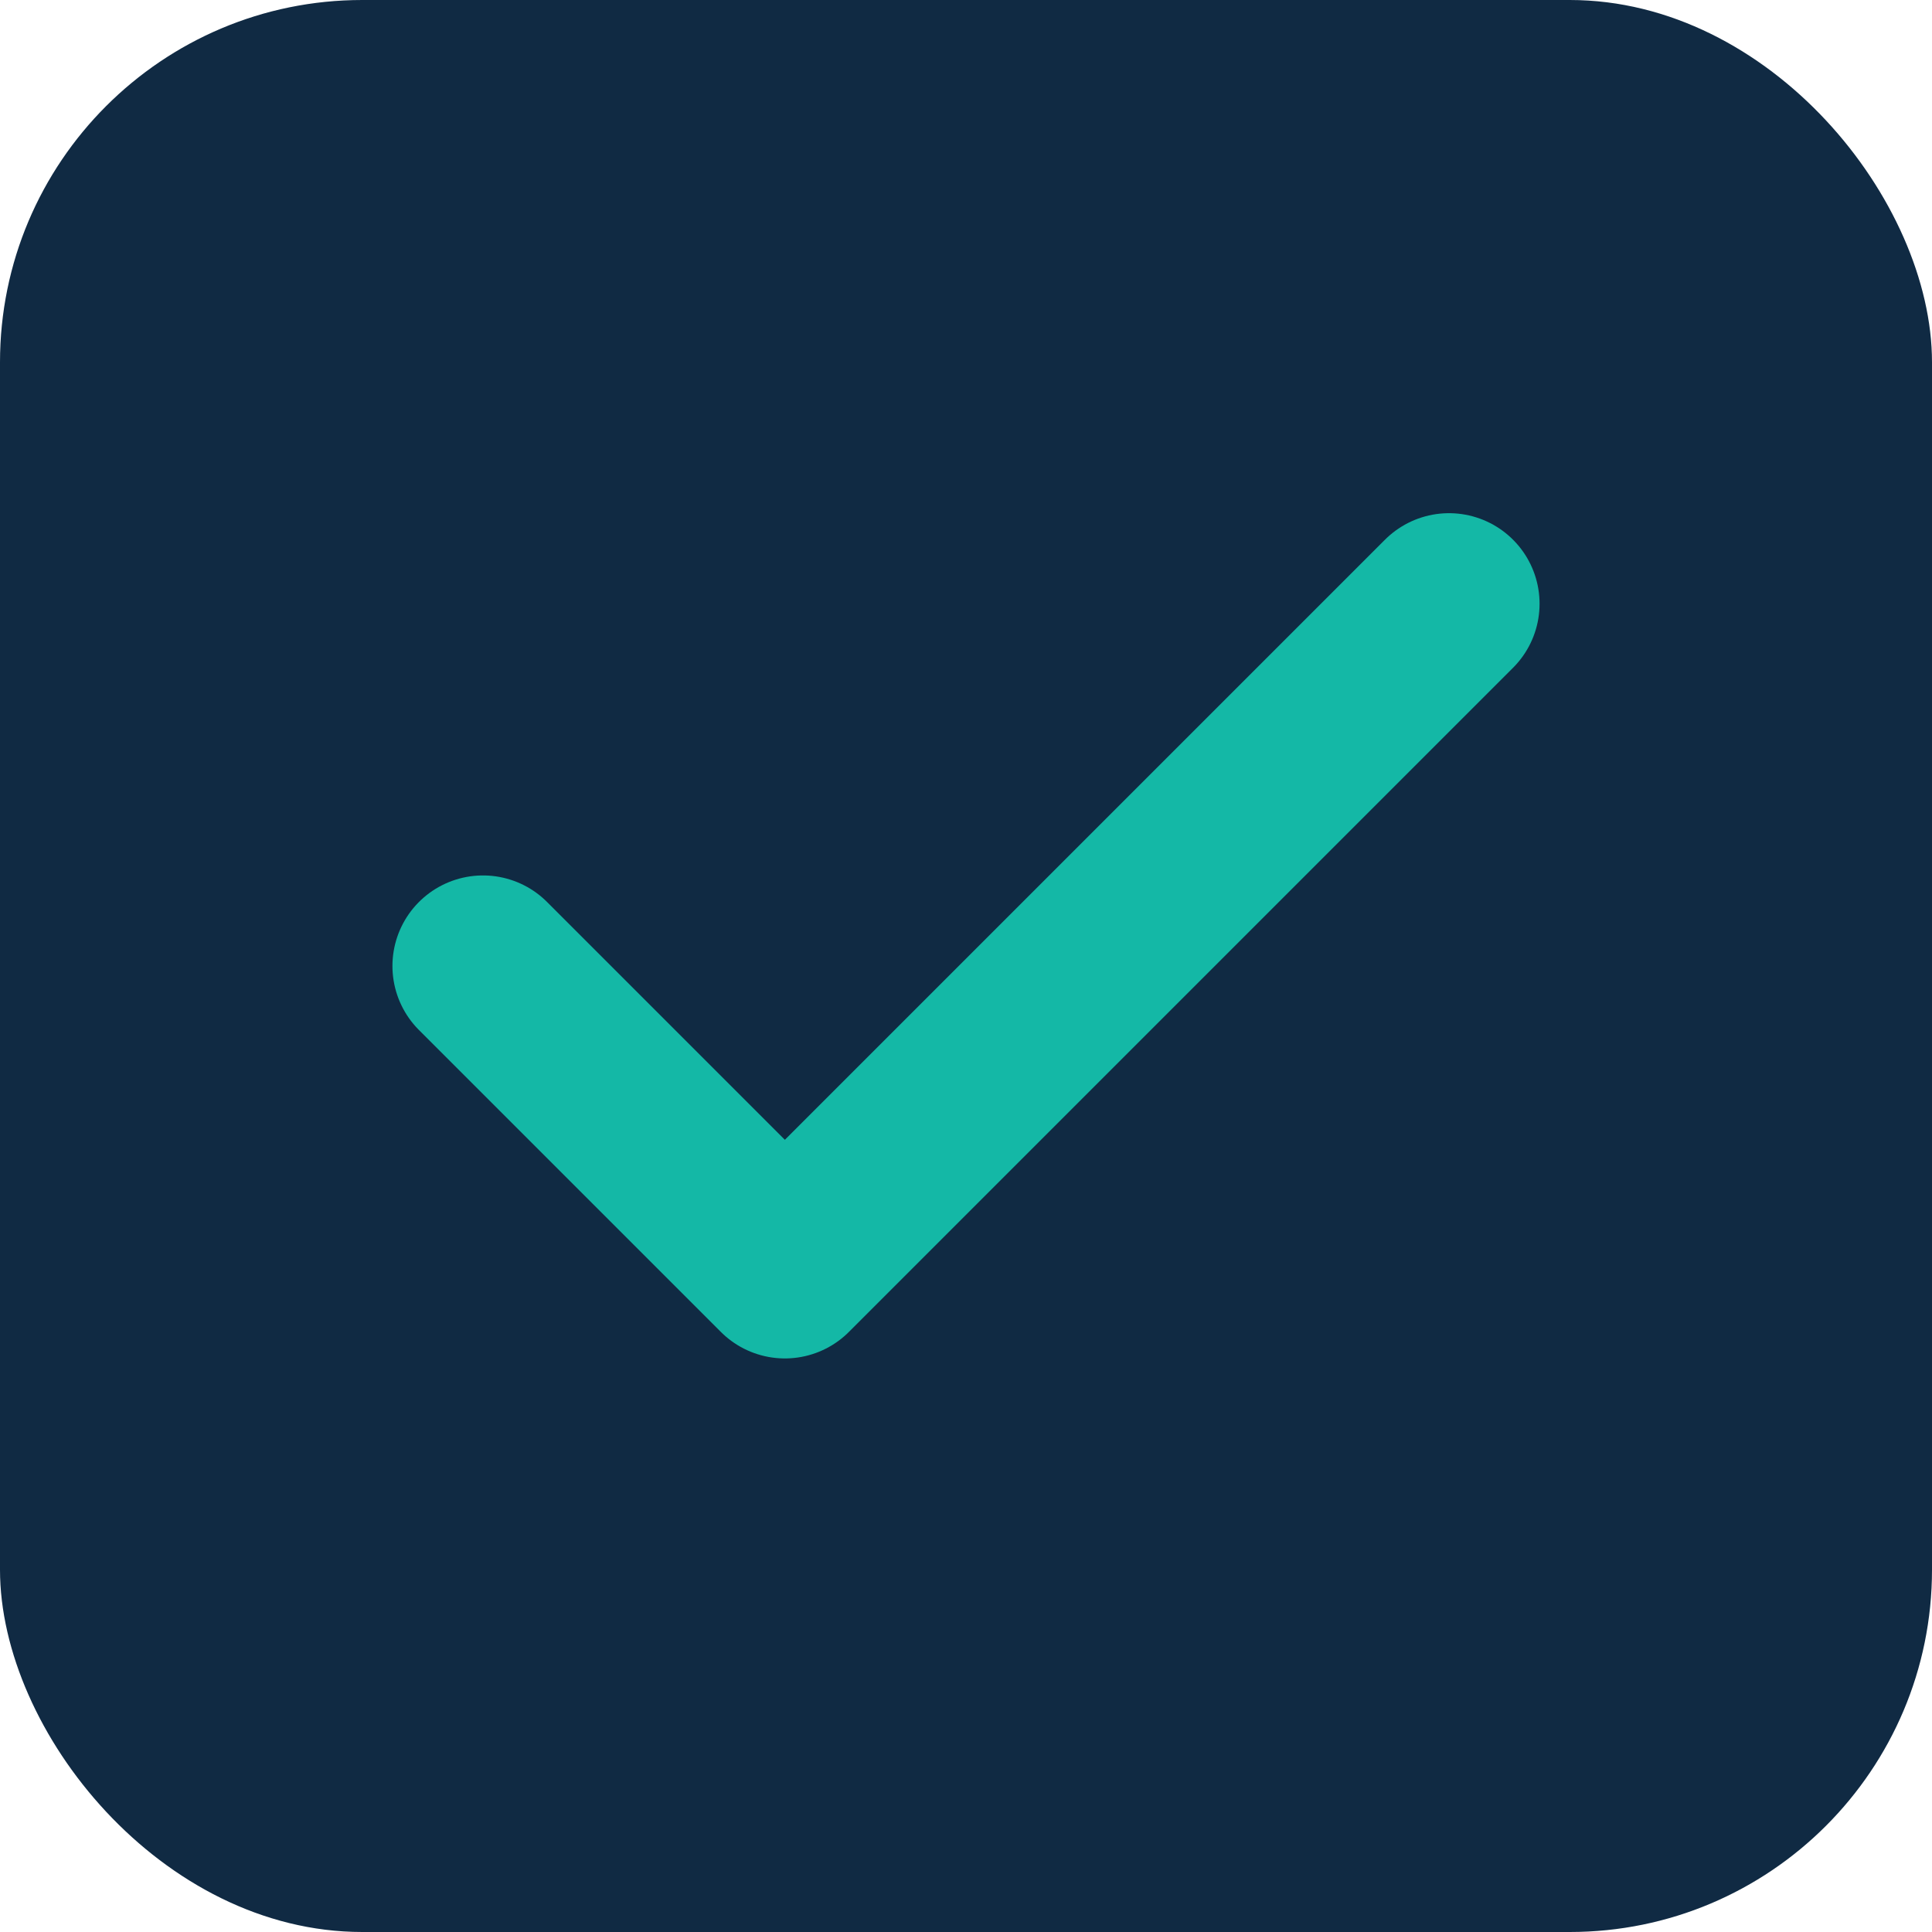 <svg xmlns="http://www.w3.org/2000/svg" viewBox="0 0 32 32">
  <rect width="32" height="32" rx="6" fill="#102a43"/>
  <path d="M8 16l5 5 11-11" stroke="#14b8a6" stroke-width="3" stroke-linecap="round" stroke-linejoin="round" fill="none"/>
</svg>
